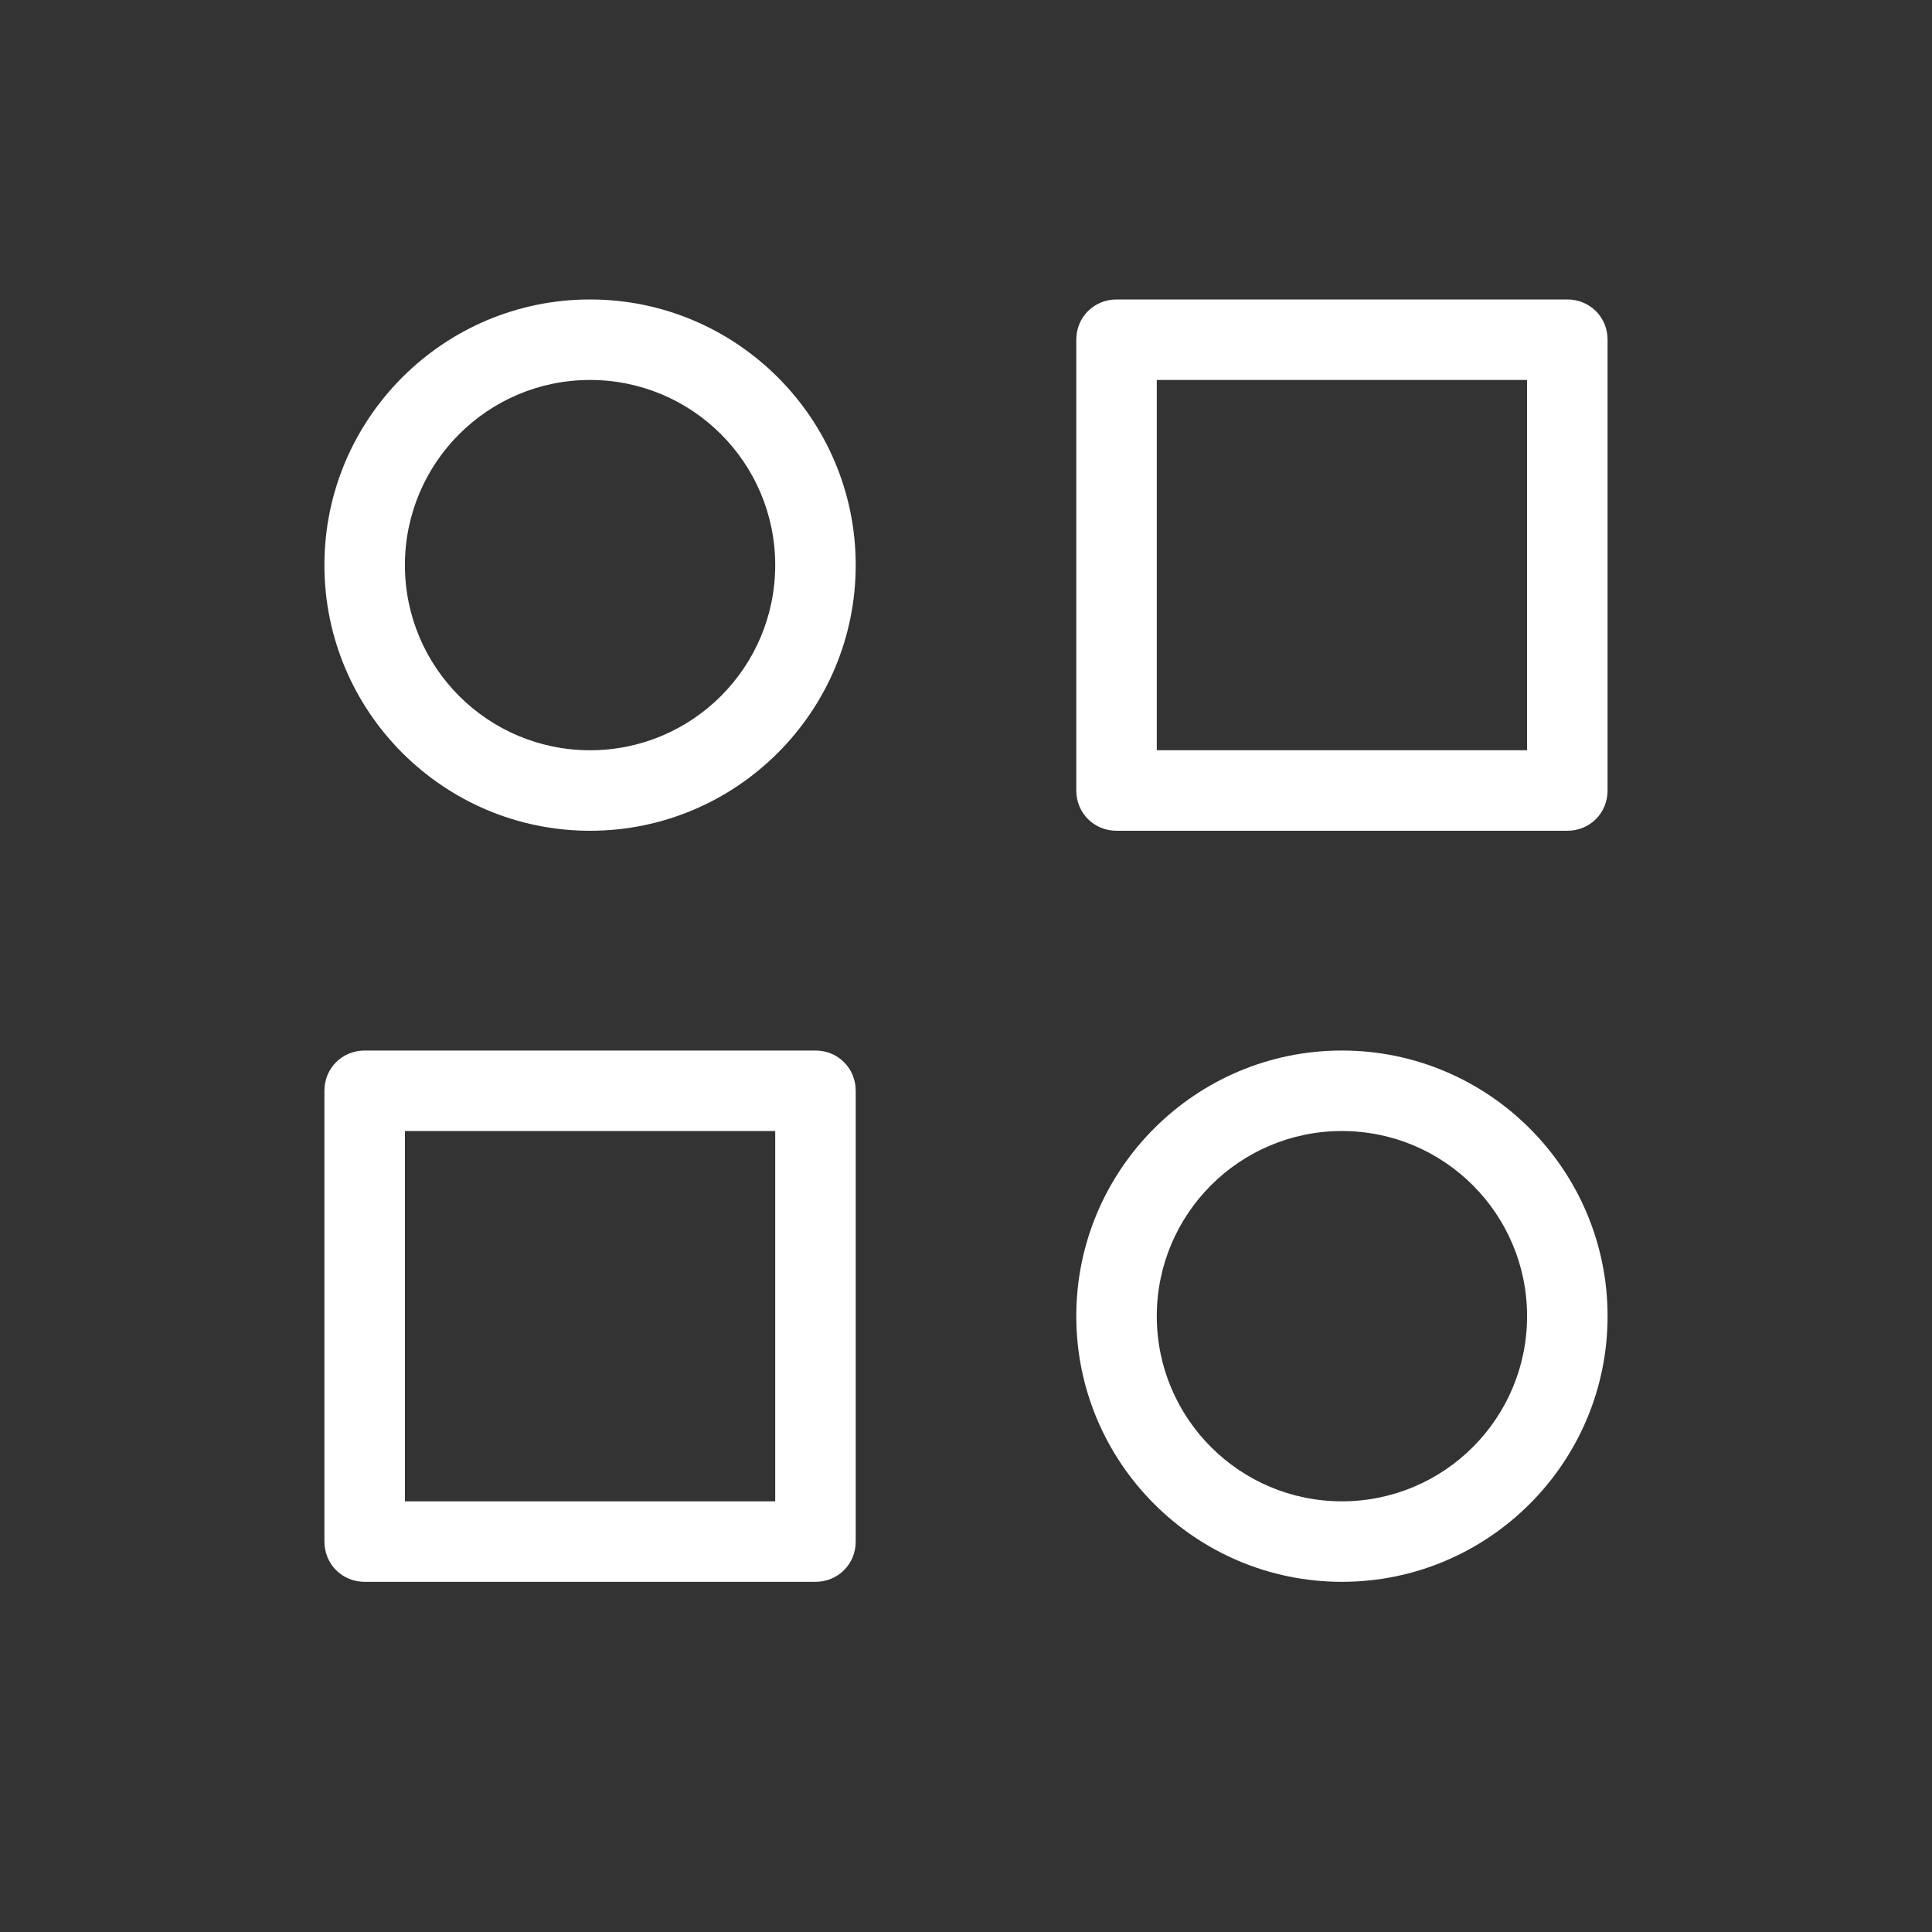 <?xml version="1.0" encoding="UTF-8"?>
<svg id="Layer_2" data-name="Layer 2" xmlns="http://www.w3.org/2000/svg" viewBox="0 0 24 24">
  <rect x="0" y="0" width="24" height="24" fill="#333333" stroke="none"/>
  <defs>
    <style>
      .cls-1 {
        fill: none;
      }

      .cls-2 {
        fill: #fff;
      }
    </style>
  </defs>
  <g id="Layer_1-2" data-name="Layer 1">
    <rect class="cls-1" width="24" height="24"/>
    <g>
      <path class="cls-2" d="M19.47,3.72h-5.6c-.28,0-.5.22-.5.5v5.6c0,.28.22.5.5.5h5.6c.28,0,.5-.22.5-.5v-5.6c0-.28-.22-.5-.5-.5ZM18.97,9.32h-4.6v-4.6h4.6v4.6Z"/>
      <path class="cls-2" d="M10.13,13.05h-5.6c-.28,0-.5.22-.5.5v5.6c0,.28.22.5.5.5h5.6c.28,0,.5-.22.5-.5v-5.6c0-.28-.22-.5-.5-.5ZM9.63,18.65h-4.6v-4.6h4.6v4.6Z"/>
      <path class="cls-2" d="M16.67,13.05c-1.82,0-3.3,1.48-3.3,3.3s1.48,3.3,3.3,3.3,3.3-1.48,3.3-3.3-1.48-3.3-3.3-3.3ZM16.67,18.65c-1.27,0-2.3-1.03-2.3-2.3s1.03-2.3,2.3-2.3,2.3,1.03,2.3,2.3-1.03,2.3-2.3,2.3Z"/>
      <path class="cls-2" d="M7.33,3.72c-1.82,0-3.3,1.48-3.3,3.3s1.48,3.3,3.3,3.3,3.3-1.48,3.3-3.3-1.48-3.3-3.3-3.3ZM7.33,9.32c-1.27,0-2.3-1.03-2.3-2.3s1.03-2.3,2.3-2.3,2.3,1.03,2.3,2.3-1.03,2.3-2.3,2.3Z"/>
    </g>
  </g>
</svg>